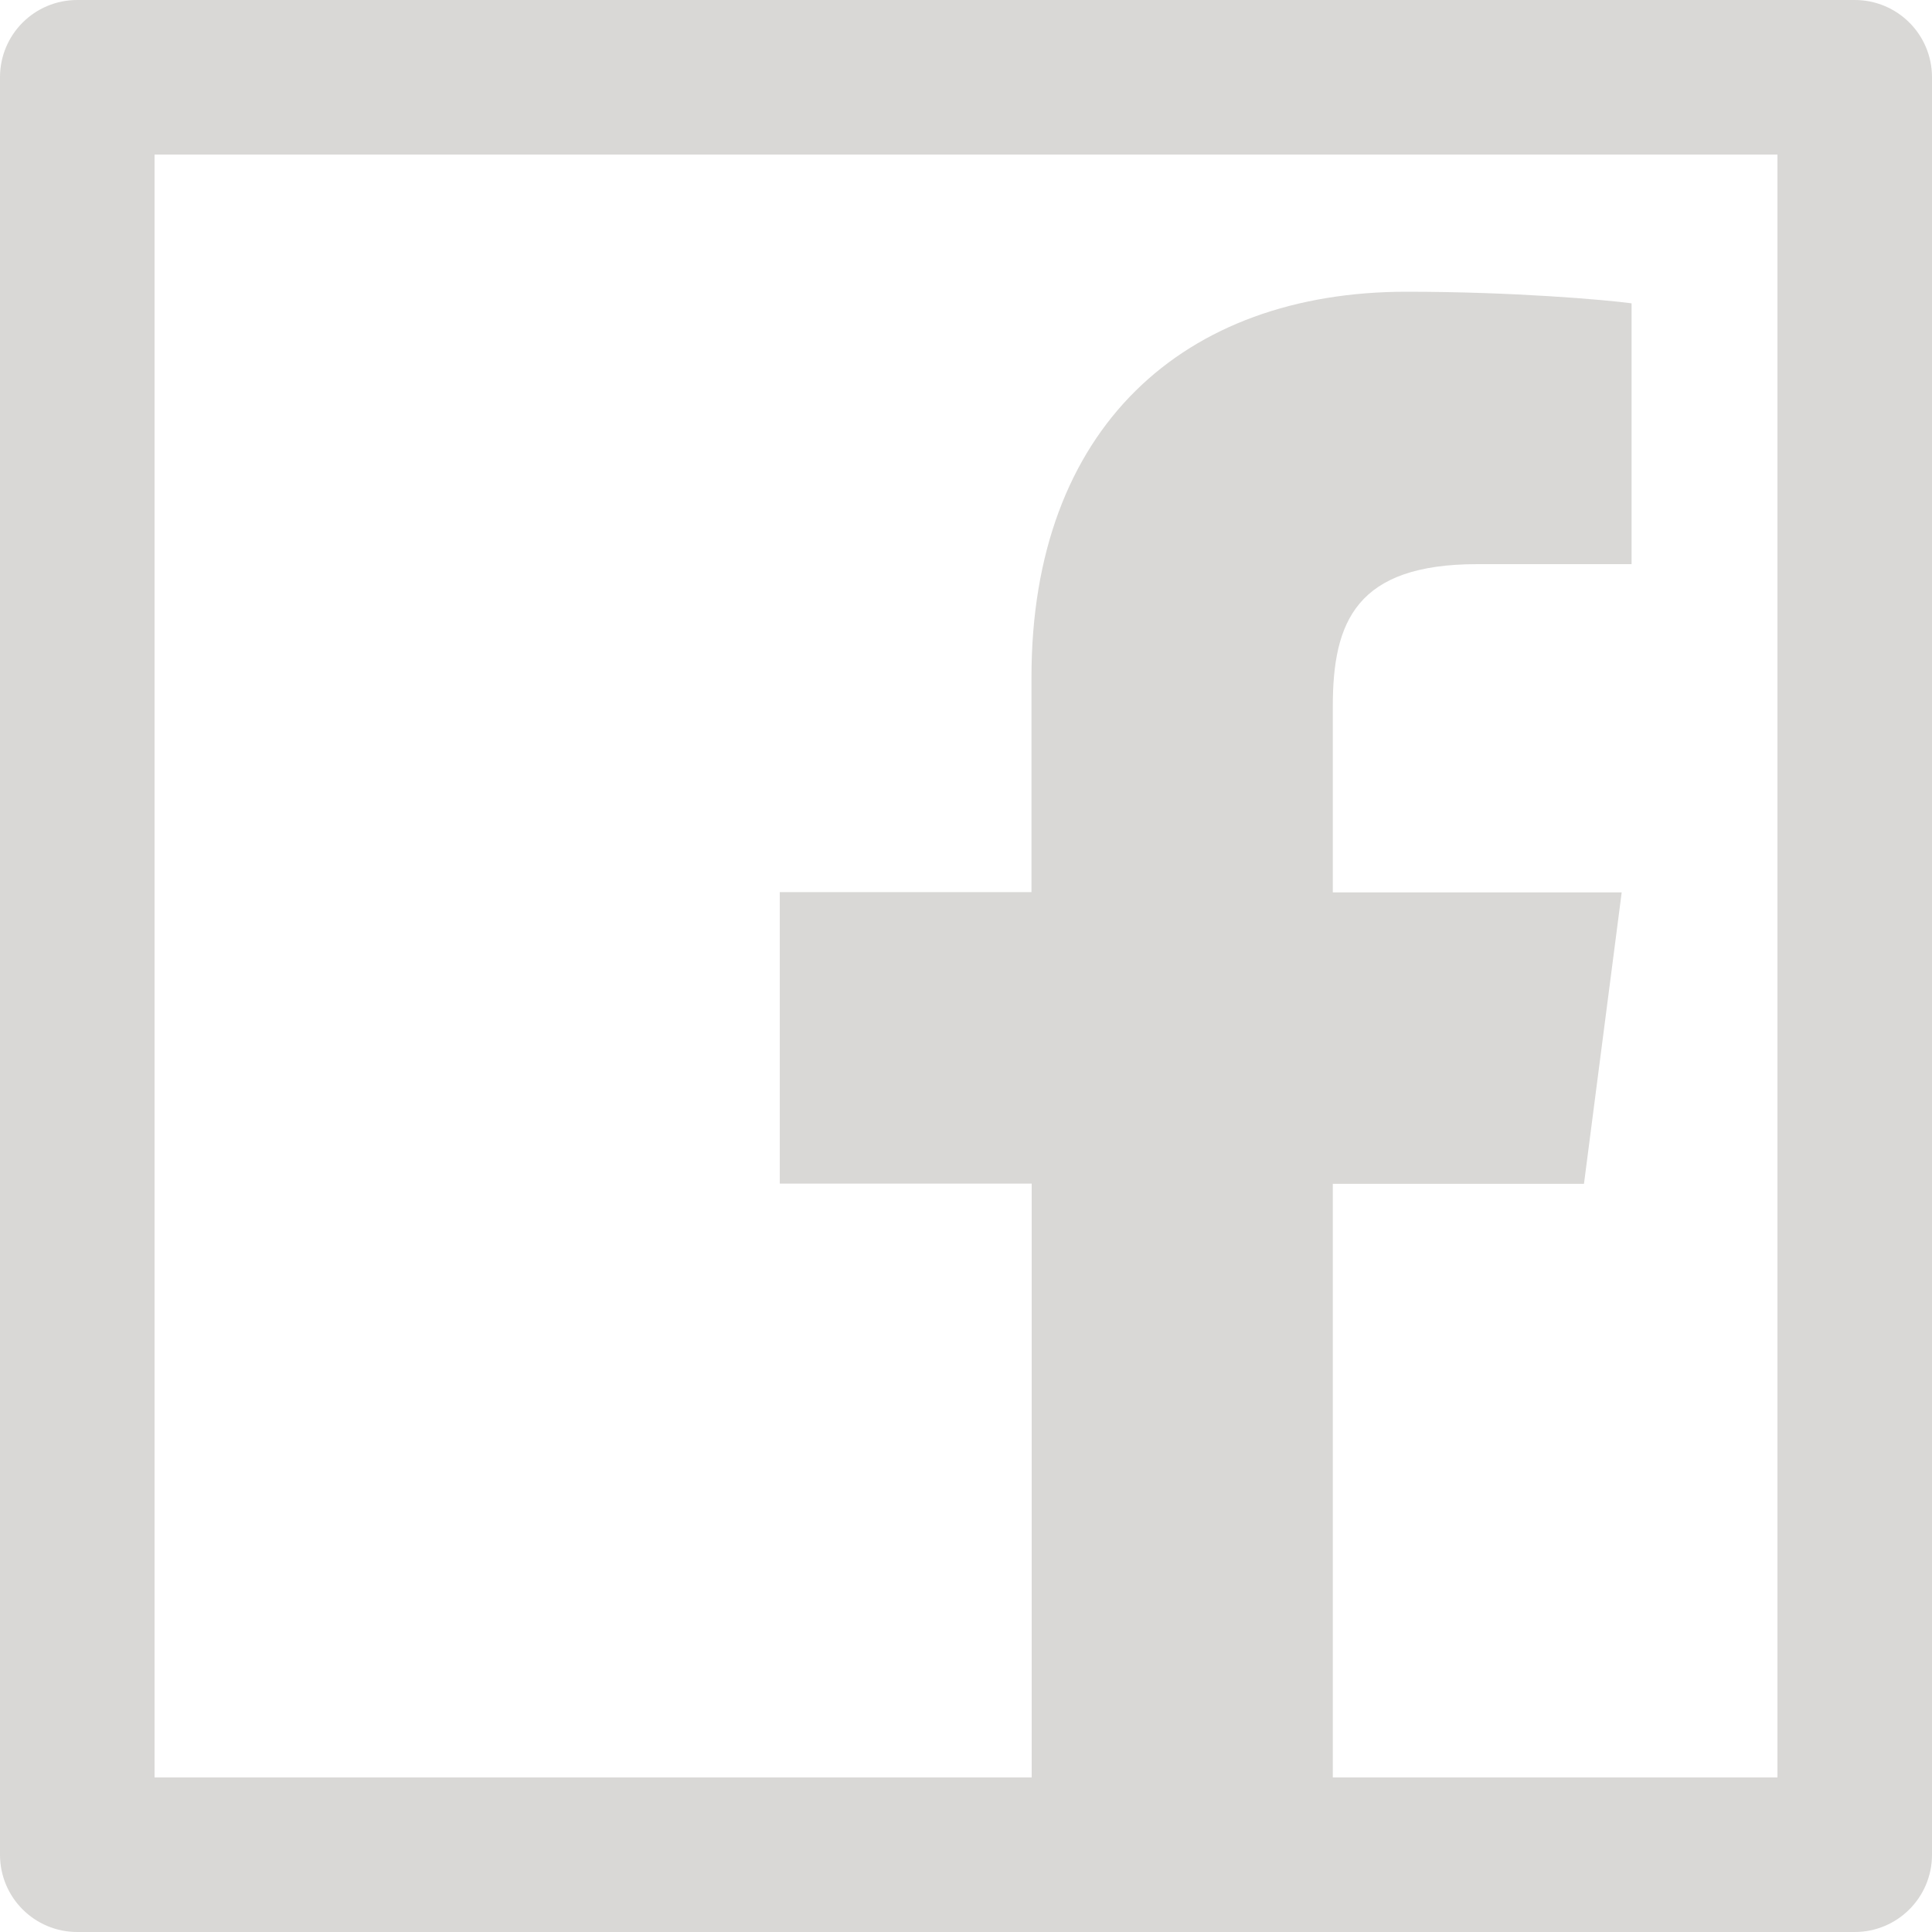 <svg width="36" height="36" viewBox="0 0 36 36" fill="none" xmlns="http://www.w3.org/2000/svg">
<path d="M34.56 0H1.44C0.643 0 0 0.643 0 1.44V34.56C0 35.356 0.643 36 1.44 36H34.56C35.356 36 36 35.356 36 34.56V1.44C36 0.643 35.356 0 34.56 0ZM33.12 33.12H24.835V22.059H29.515L30.218 16.628H24.835V13.158C24.835 11.583 25.272 10.512 27.526 10.512H30.402V5.652C29.902 5.585 28.197 5.436 26.208 5.436C22.059 5.436 19.22 7.97 19.22 12.618V16.623H14.53V22.055H19.224V33.12H2.88V2.88H33.12V33.12Z" fill="#D9D8D6"/>
</svg>
